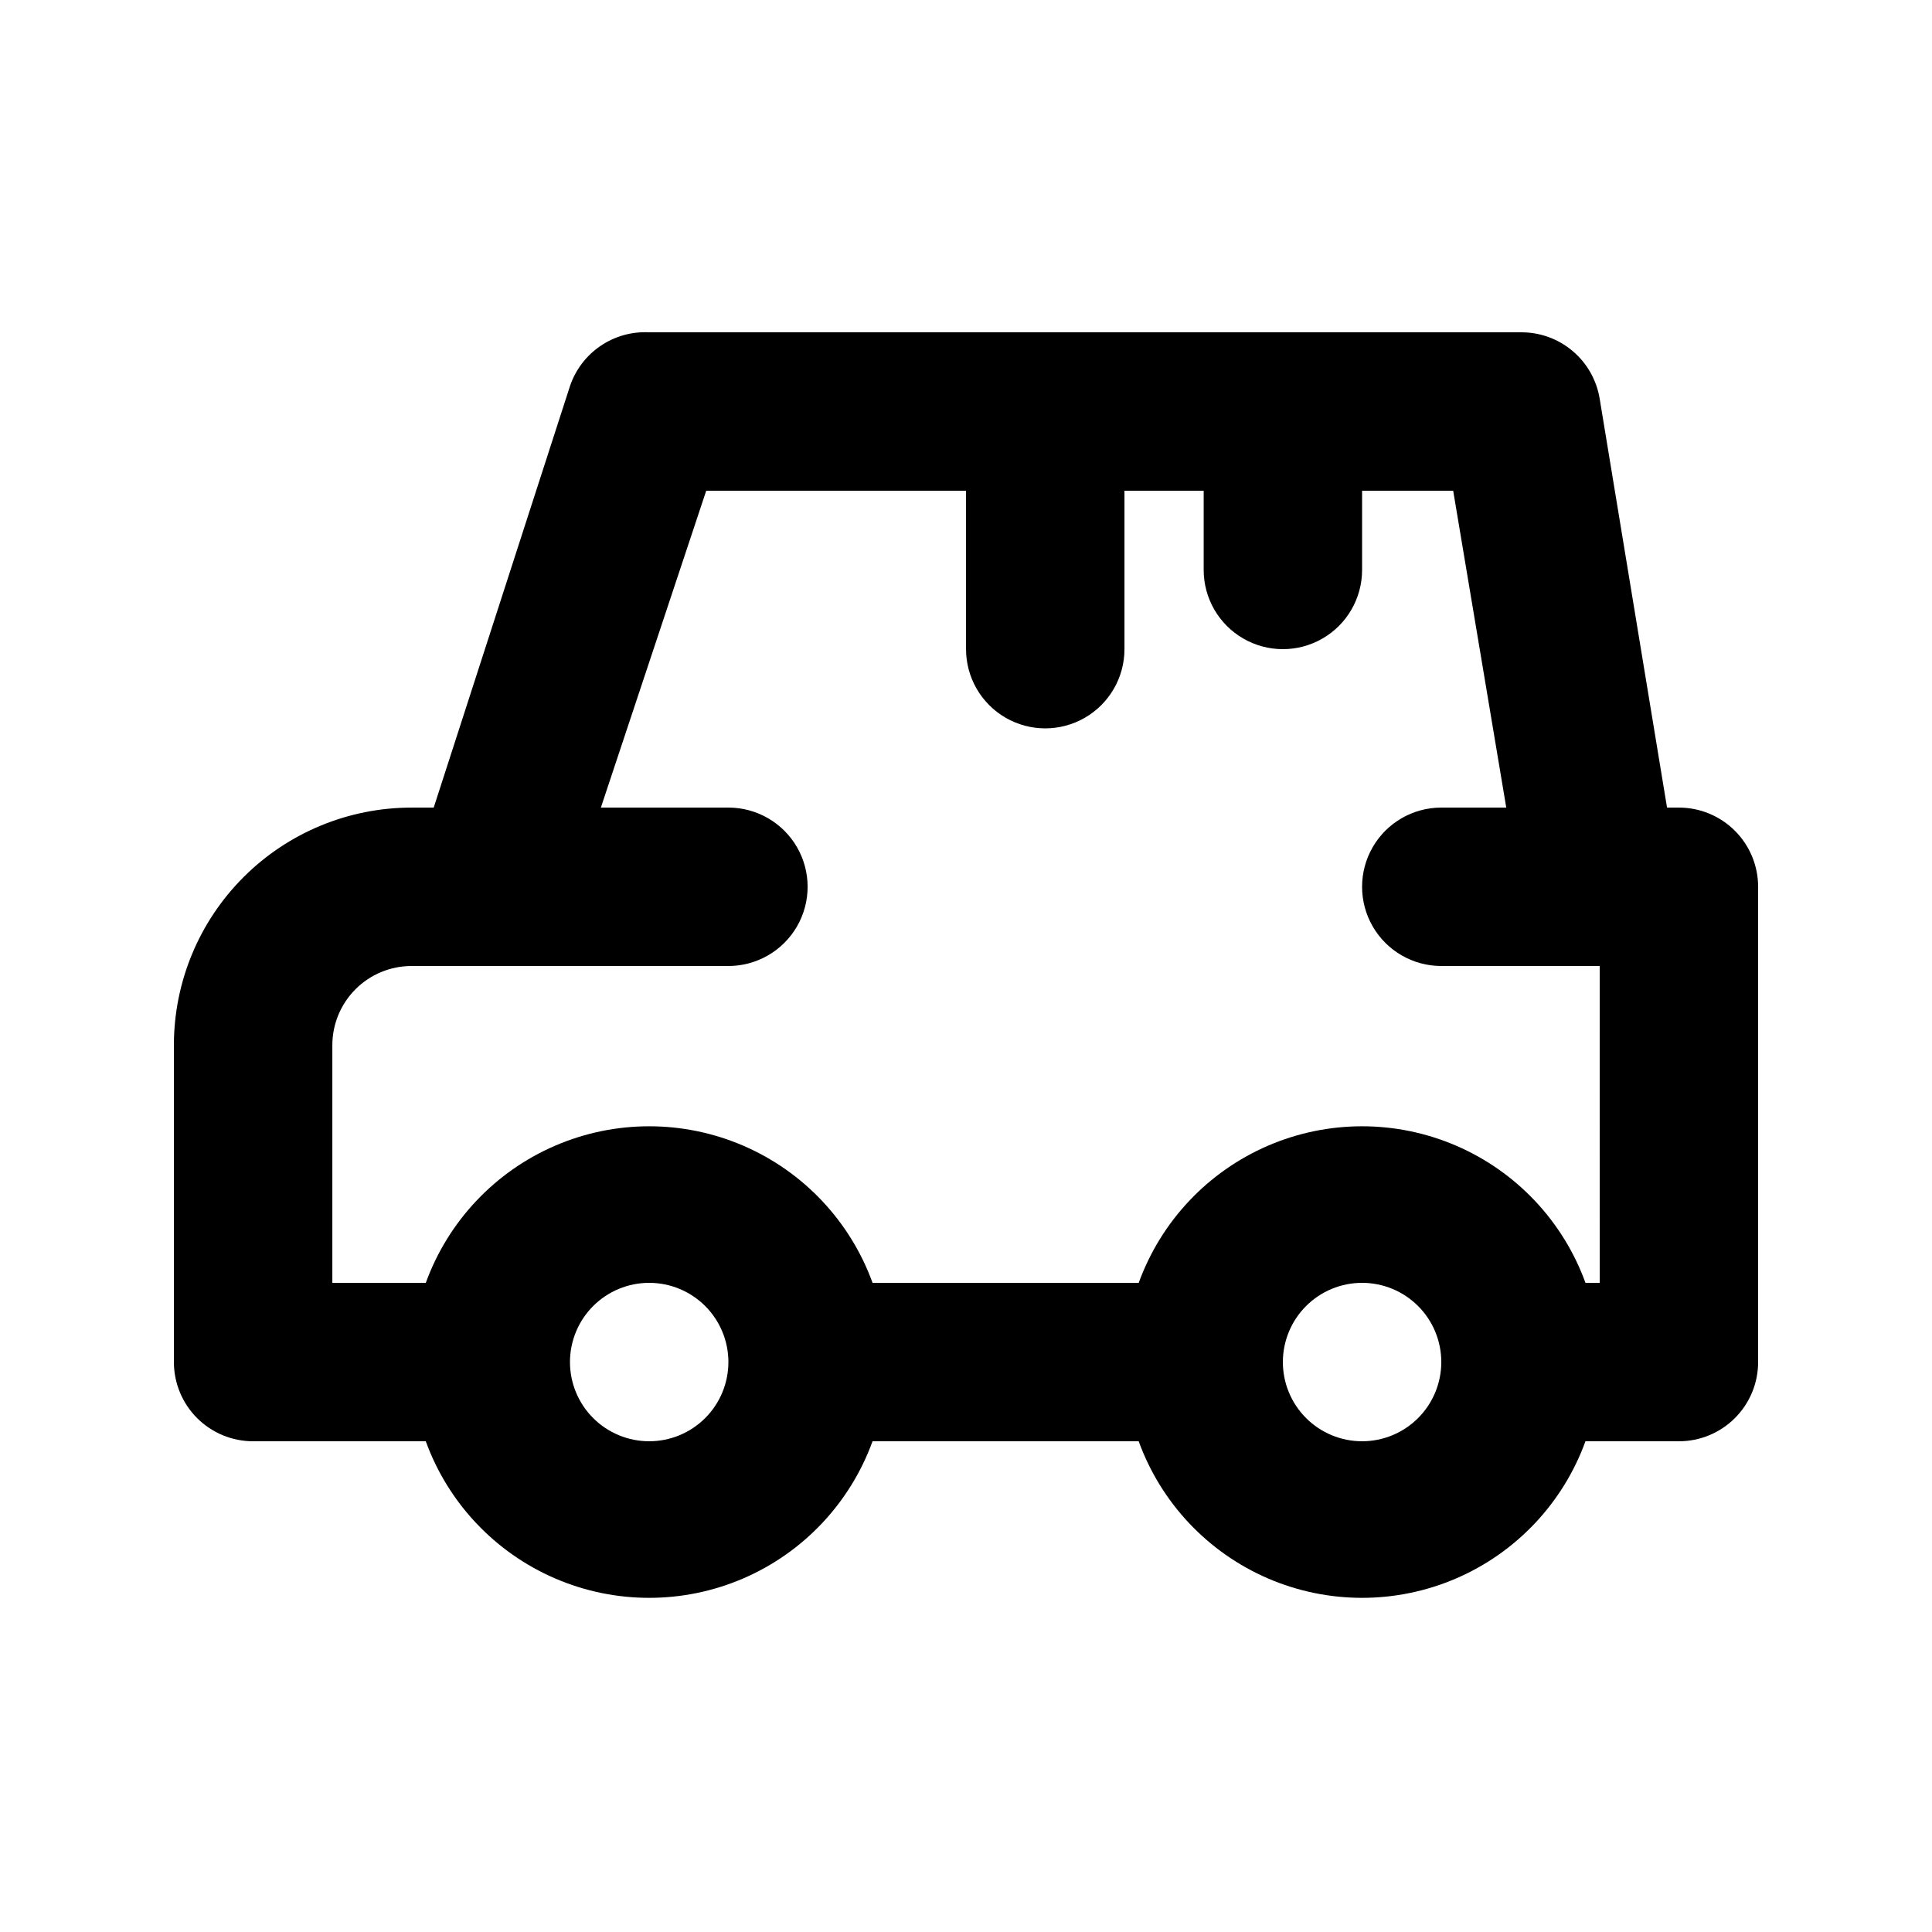 <?xml version="1.0" encoding="UTF-8"?>
<!-- Uploaded to: SVG Repo, www.svgrepo.com, Generator: SVG Repo Mixer Tools -->
<svg fill="#000000" width="800px" height="800px" version="1.1" viewBox="144 144 512 512" xmlns="http://www.w3.org/2000/svg">
 <path d="m588.93 358.02h-3.148l-17.844-108.32c-0.805-4.969-3.367-9.48-7.219-12.715-3.852-3.238-8.742-4.984-13.773-4.918h-230.91c-4.578-0.238-9.109 1.027-12.898 3.606-3.793 2.578-6.633 6.324-8.094 10.668l-36.105 111.68h-5.879c-16.703 0-32.723 6.633-44.531 18.445-11.812 11.809-18.445 27.828-18.445 44.531v83.969-0.004c0 5.57 2.211 10.91 6.148 14.844 3.938 3.938 9.277 6.148 14.844 6.148h45.762c5.922 16.312 18.309 29.457 34.238 36.336 15.93 6.875 33.992 6.875 49.922 0 15.93-6.879 28.316-20.023 34.234-36.336h70.535c5.918 16.312 18.305 29.457 34.234 36.336 15.934 6.875 33.992 6.875 49.922 0 15.934-6.879 28.32-20.023 34.238-36.336h24.77c5.57 0 10.906-2.211 14.844-6.148 3.938-3.934 6.148-9.273 6.148-14.844v-125.95c0-5.57-2.211-10.91-6.148-14.844-3.938-3.938-9.273-6.148-14.844-6.148zm-272.89 167.93c-5.57 0-10.906-2.211-14.844-6.148-3.938-3.934-6.148-9.273-6.148-14.844 0-5.566 2.211-10.906 6.148-14.844 3.938-3.934 9.273-6.148 14.844-6.148 5.566 0 10.906 2.215 14.844 6.148 3.938 3.938 6.148 9.277 6.148 14.844 0 5.57-2.211 10.91-6.148 14.844-3.938 3.938-9.277 6.148-14.844 6.148zm188.93 0h-0.004c-5.566 0-10.906-2.211-14.844-6.148-3.934-3.934-6.148-9.273-6.148-14.844 0-5.566 2.215-10.906 6.148-14.844 3.938-3.934 9.277-6.148 14.844-6.148 5.57 0 10.91 2.215 14.844 6.148 3.938 3.938 6.148 9.277 6.148 14.844 0 5.57-2.211 10.91-6.148 14.844-3.934 3.938-9.273 6.148-14.844 6.148zm62.977-41.984h-3.781c-5.918-16.309-18.305-29.453-34.238-36.332-15.93-6.875-33.988-6.875-49.922 0-15.93 6.879-28.316 20.023-34.234 36.332h-70.535c-5.918-16.309-18.305-29.453-34.234-36.332-15.93-6.875-33.992-6.875-49.922 0-15.93 6.879-28.316 20.023-34.238 36.332h-24.77v-62.973c0-5.57 2.211-10.91 6.148-14.844 3.938-3.938 9.277-6.148 14.844-6.148h83.969c7.5 0 14.43-4.004 18.18-10.496 3.75-6.496 3.75-14.5 0-20.992-3.75-6.496-10.68-10.496-18.18-10.496h-33.797l27.918-83.969h68.855v41.984c0 7.5 4 14.43 10.496 18.18 6.492 3.75 14.496 3.75 20.992 0 6.492-3.75 10.496-10.68 10.496-18.18v-41.984h20.992v20.992c0 7.5 4 14.43 10.496 18.18 6.492 3.75 14.496 3.75 20.988 0 6.496-3.75 10.496-10.68 10.496-18.18v-20.992h24.141l14.066 83.969h-17.215c-7.5 0-14.43 4-18.18 10.496-3.75 6.492-3.75 14.496 0 20.992 3.75 6.492 10.68 10.496 18.18 10.496h41.984z"/>
</svg>